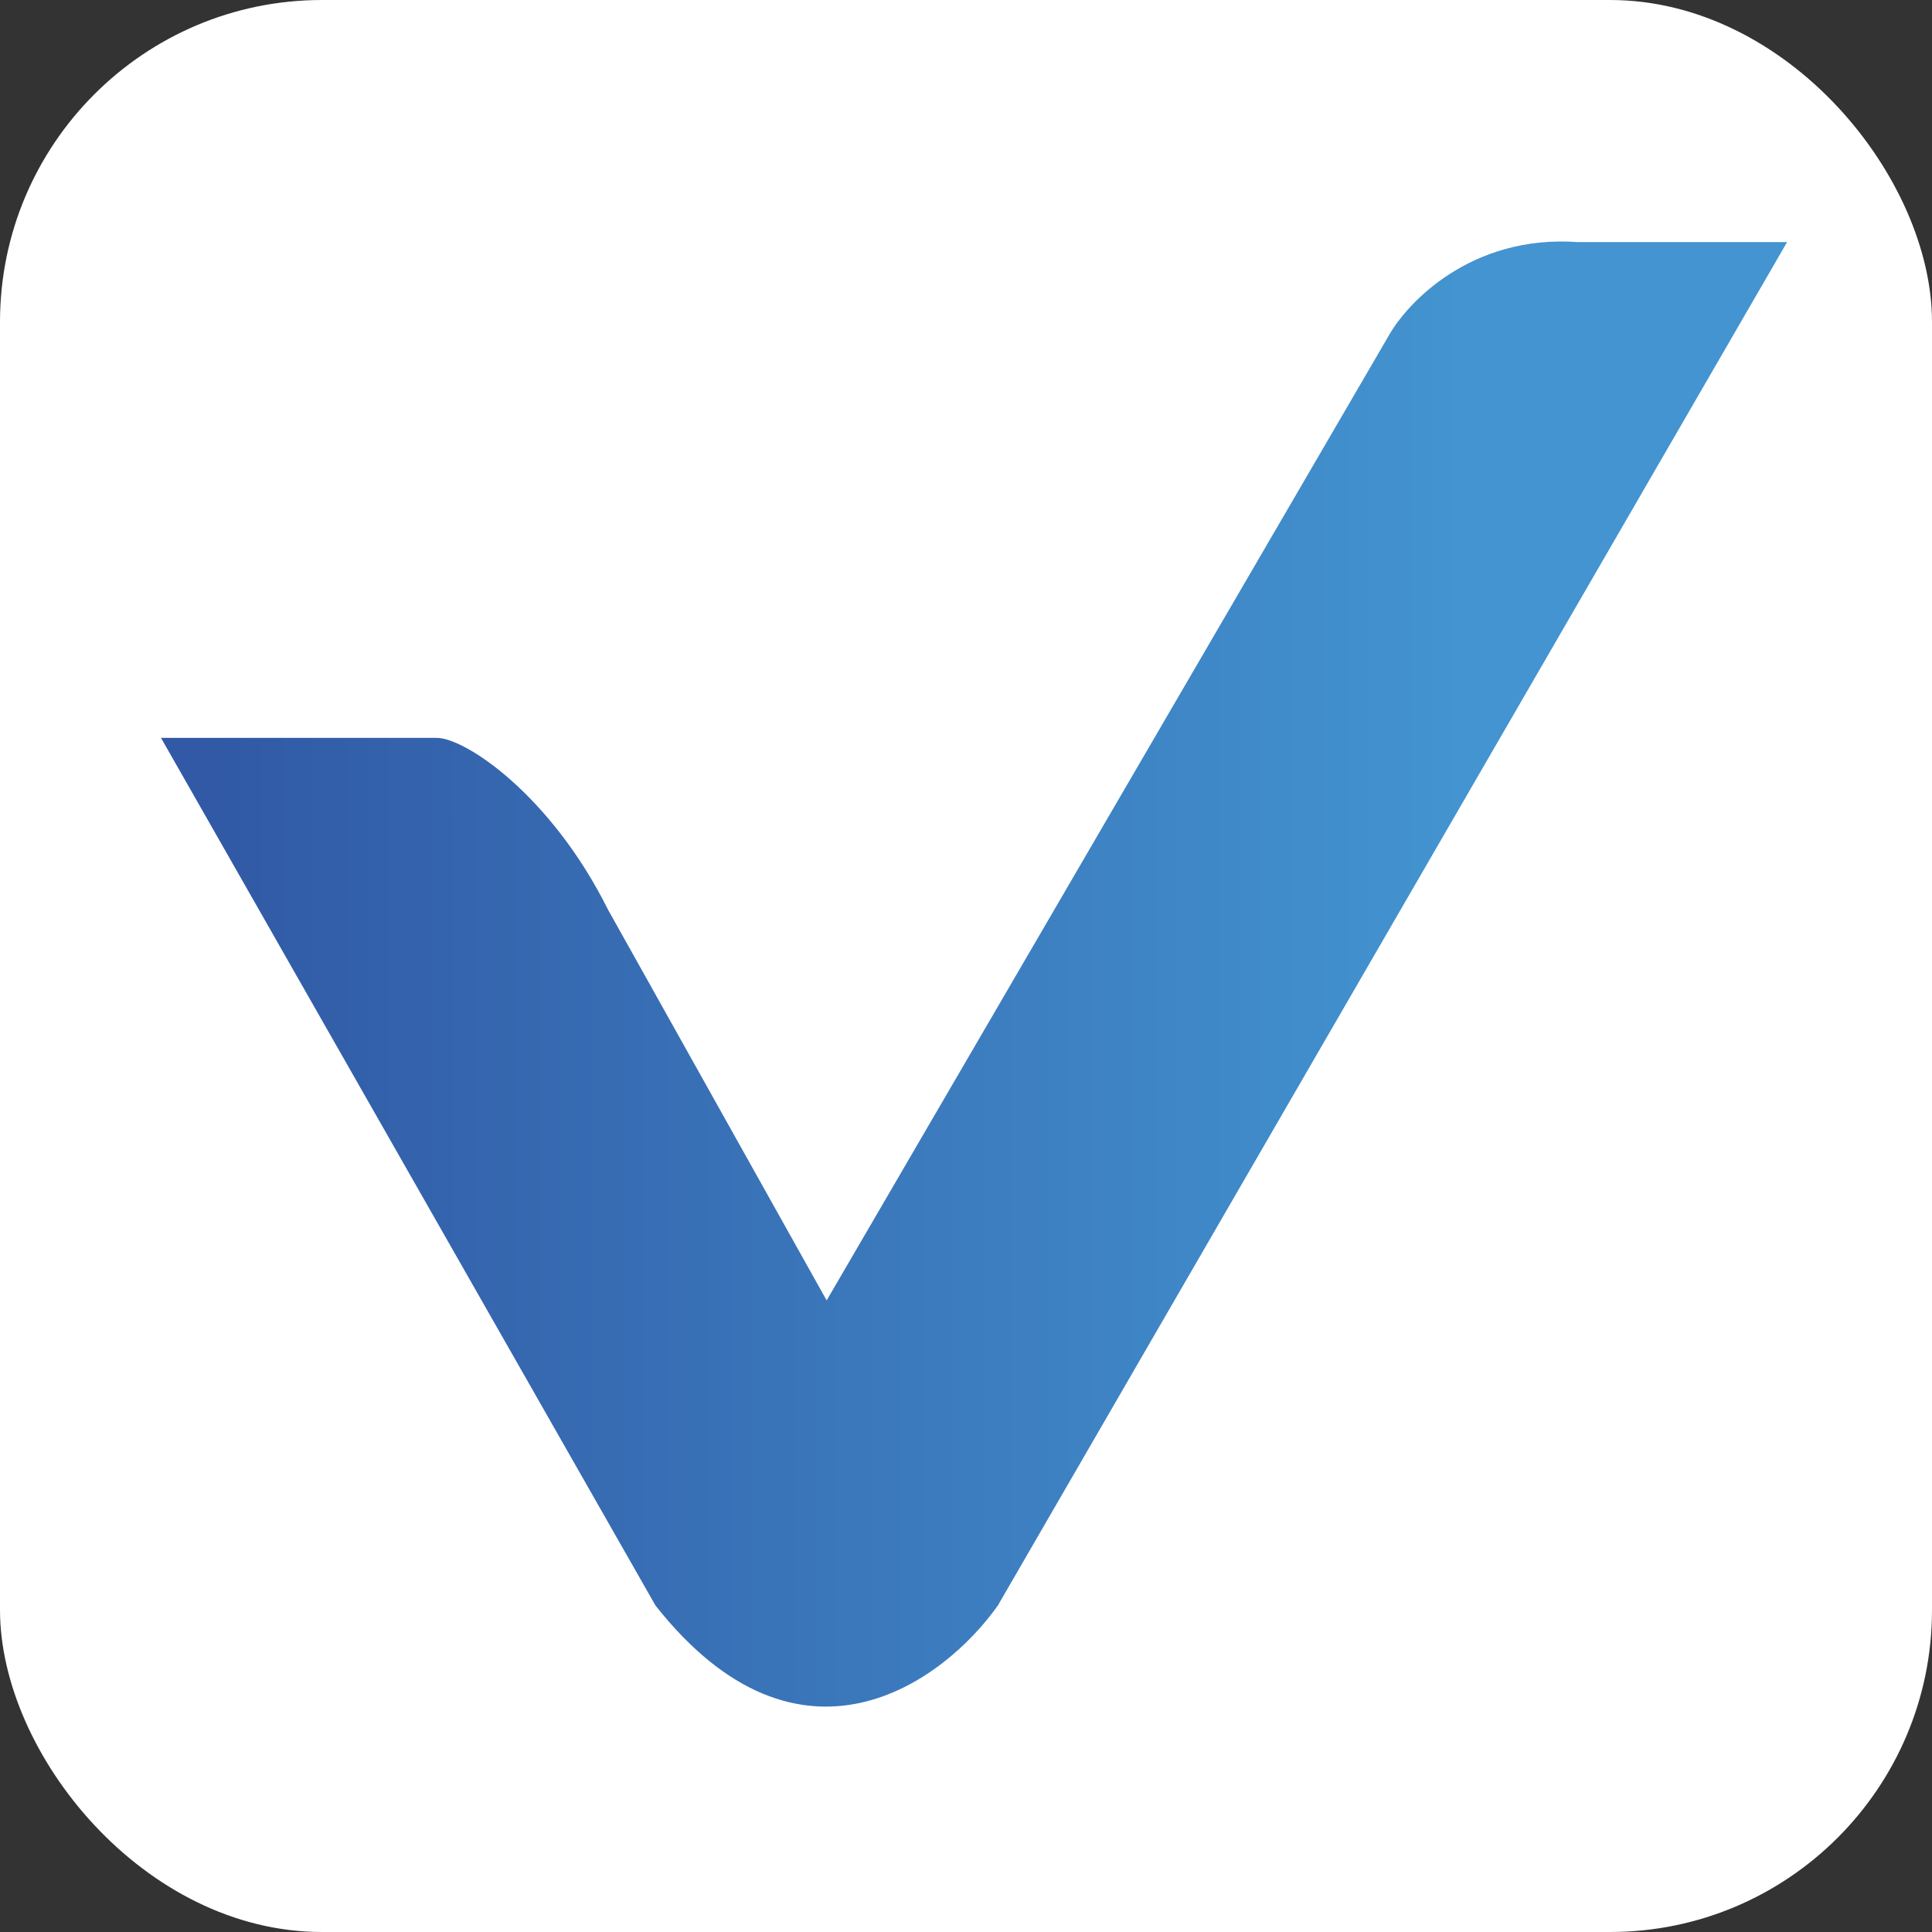 <svg width="120" height="120" viewBox="0 0 120 120" fill="none" xmlns="http://www.w3.org/2000/svg">
<rect x="0" y="0" width="120" height="120" fill="#333333" stroke="none"/>
<rect width="120" height="120" rx="20" fill="white"/>
<path d="M27.129 45.831H10L40.714 99.722C49.691 111.092 58.63 104.459 61.977 99.722L111 15.037H98.006C91.391 14.563 87.374 18.787 86.193 20.959L51.345 80.771L37.76 56.491C34.216 49.385 28.901 45.831 27.129 45.831Z" fill="url(#paint0_linear_260_5)"/>
<defs>
<linearGradient id="paint0_linear_260_5" x1="12.953" y1="72.444" x2="90.918" y2="72.444" gradientUnits="userSpaceOnUse">
<stop stop-color="#3159A5"/>
<stop offset="1" stop-color="#4394D0"/>
</linearGradient>
</defs>
</svg>
